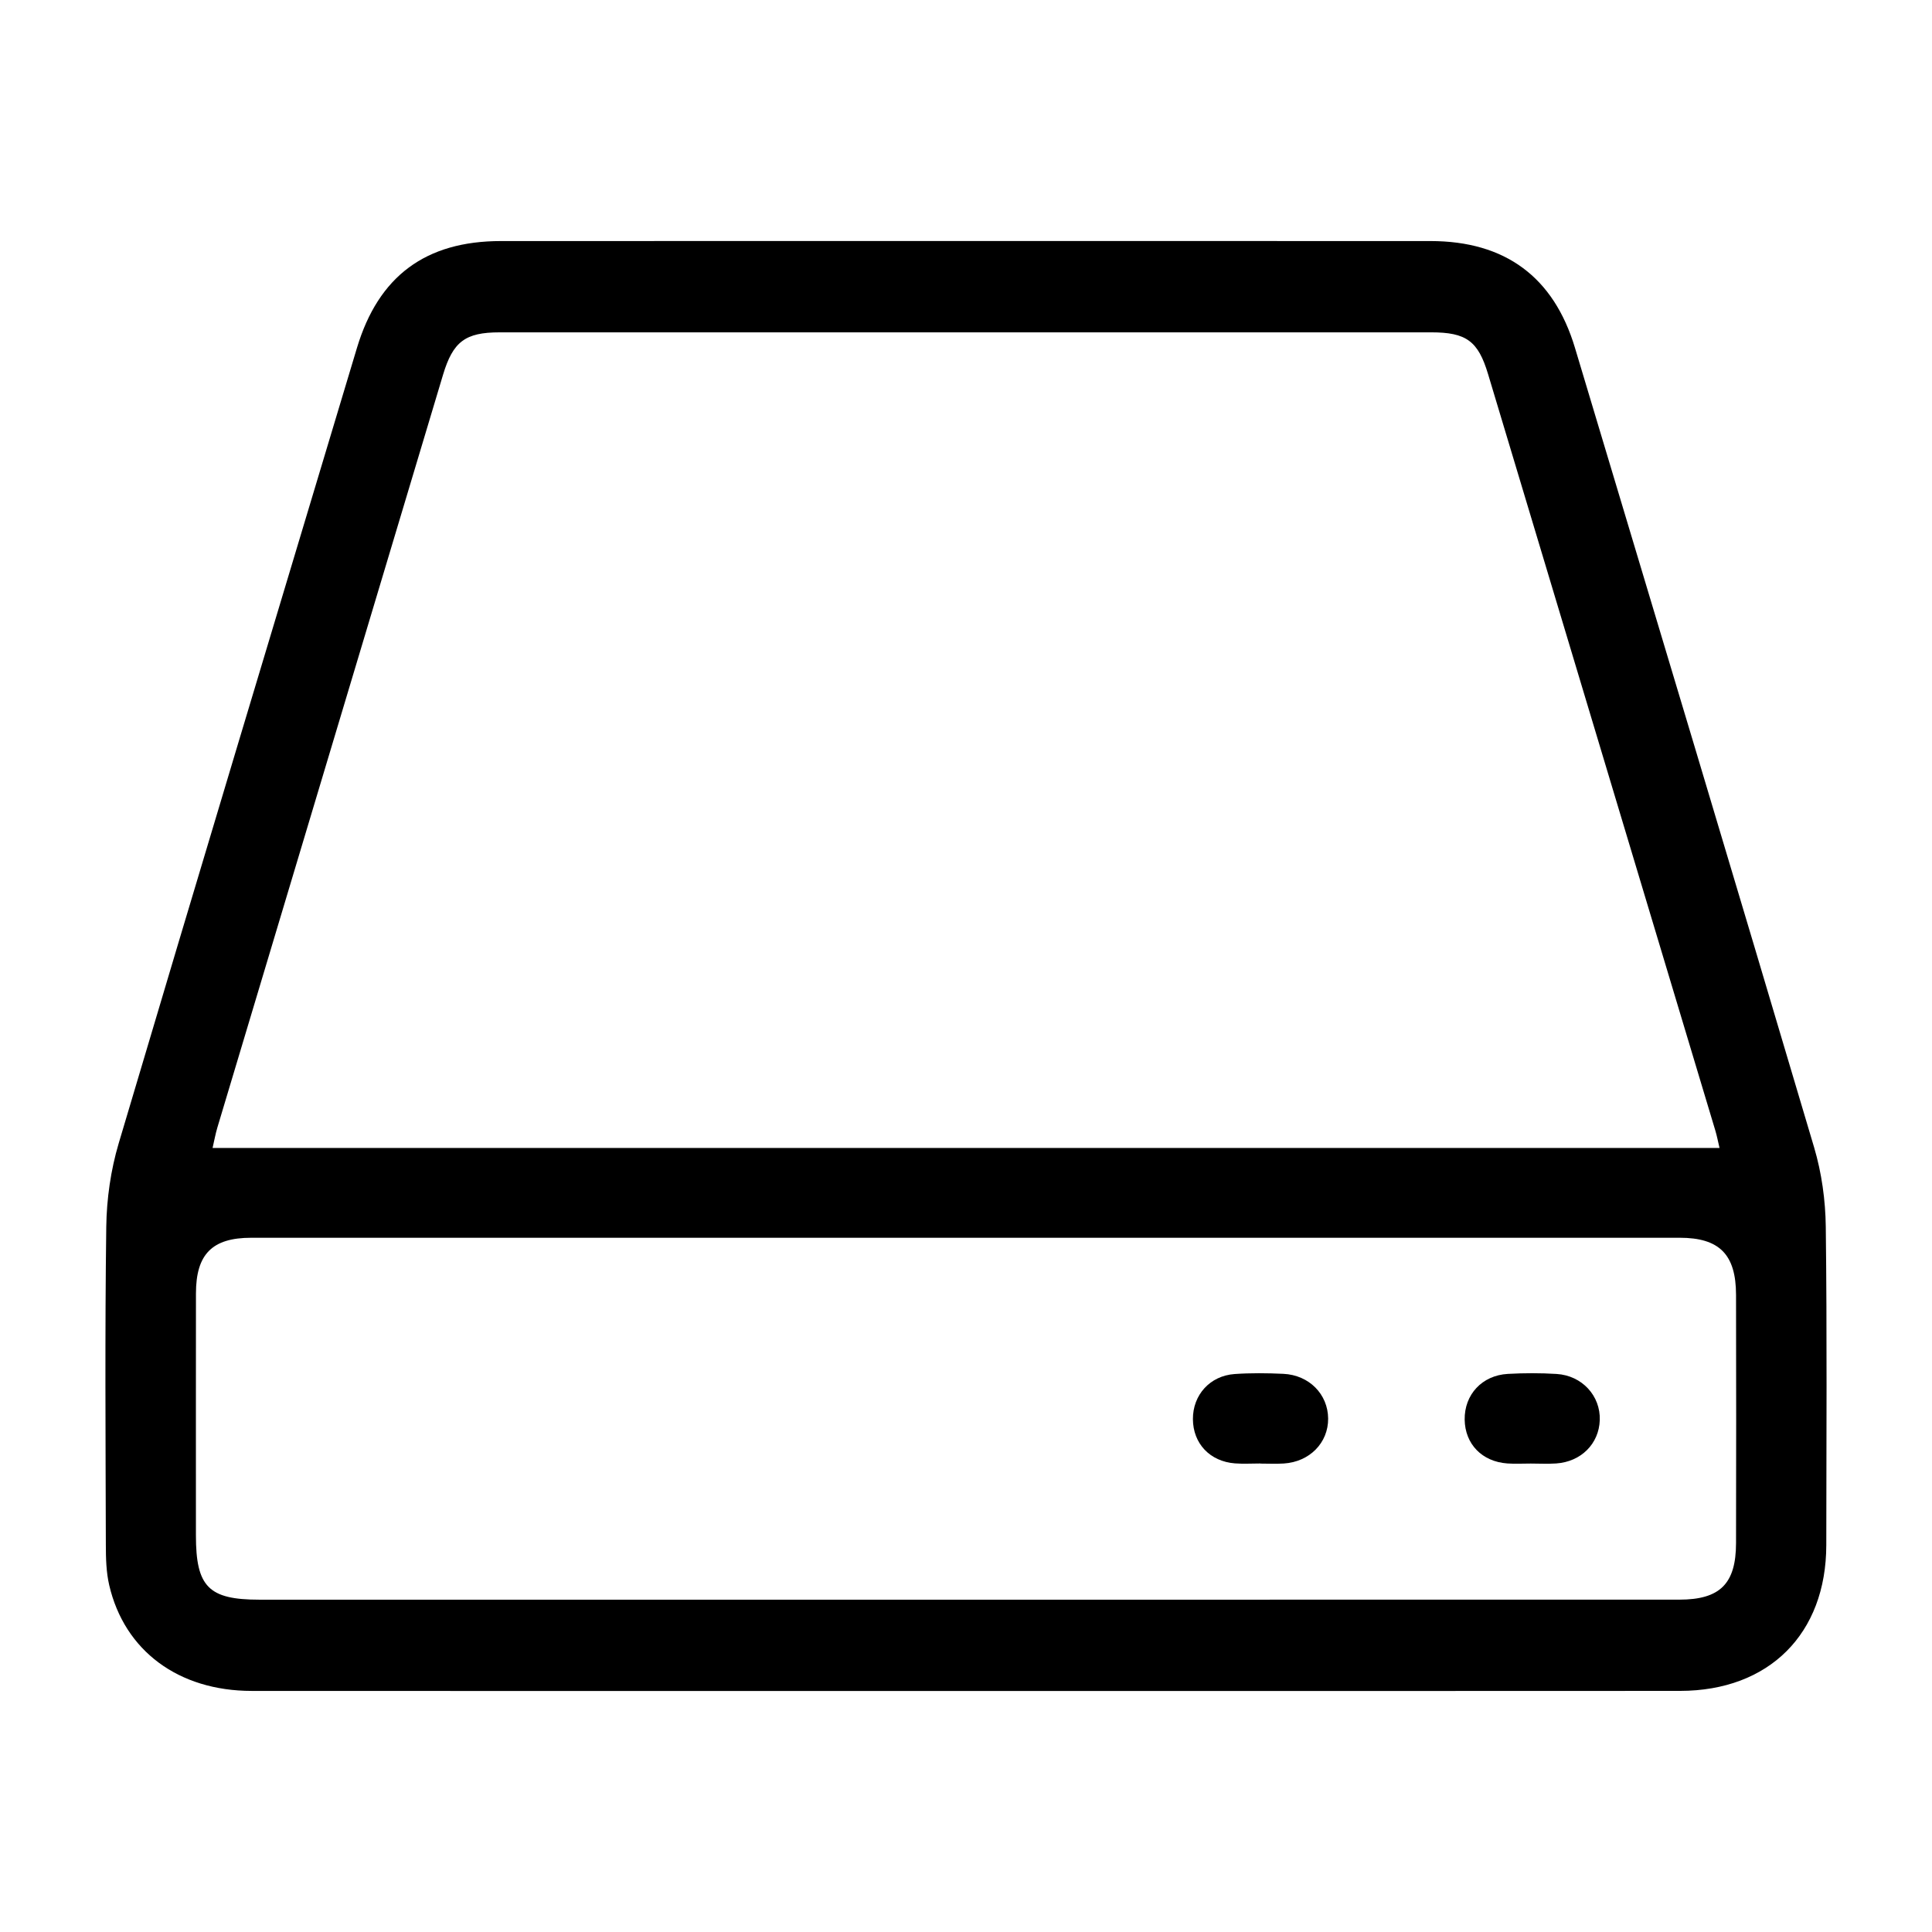 <?xml version="1.0" encoding="utf-8"?>
<!-- Generator: Adobe Illustrator 16.0.0, SVG Export Plug-In . SVG Version: 6.00 Build 0)  -->
<!DOCTYPE svg PUBLIC "-//W3C//DTD SVG 1.1//EN" "http://www.w3.org/Graphics/SVG/1.1/DTD/svg11.dtd">
<svg version="1.1" id="Layer_1" xmlns="http://www.w3.org/2000/svg" xmlns:xlink="http://www.w3.org/1999/xlink" x="0px" y="0px"
	 width="200px" height="200px" viewBox="0 0 200 200" enable-background="new 0 0 200 200" xml:space="preserve">
<g>
	<path fill-rule="evenodd" clip-rule="evenodd" d="M99.874,175.049c-24.606,0-49.212,0.01-73.82-0.006
		c-7.572-0.004-13.172-4.152-14.749-10.953c-0.31-1.337-0.344-2.759-0.348-4.142c-0.026-10.985-0.102-21.972,0.044-32.954
		c0.039-2.885,0.462-5.859,1.282-8.622C20.437,90.9,28.708,63.463,36.95,36.019c2.231-7.43,7.107-11.063,14.902-11.065
		c32.076-0.008,64.152-0.008,96.229,0c7.731,0.002,12.759,3.714,14.96,11.057c8.279,27.586,16.573,55.169,24.761,82.783
		c0.777,2.626,1.169,5.455,1.202,8.197c0.134,10.983,0.065,21.97,0.053,32.955c-0.011,9.177-5.914,15.088-15.143,15.095
		C149.234,175.062,124.555,175.048,99.874,175.049z M178.005,118.836c-0.158-0.663-0.263-1.232-0.429-1.783
		c-7.84-26.114-15.684-52.227-23.536-78.338c-1.028-3.418-2.253-4.31-5.886-4.311c-32.149-0.005-64.298-0.006-96.447,0.001
		c-3.547,0.001-4.815,0.963-5.844,4.39C38.07,64.772,30.283,90.75,22.5,116.729c-0.198,0.663-0.318,1.351-0.494,2.106
		C74.114,118.836,126.008,118.836,178.005,118.836z M100.02,165.599c24.607,0,49.217,0.005,73.824-0.004
		c4.212-0.002,5.862-1.646,5.87-5.848c0.019-8.57,0.019-17.139,0-25.708c-0.008-4.181-1.722-5.906-5.834-5.907
		c-49.29-0.004-98.58-0.005-147.87,0.001c-4.043,0-5.721,1.695-5.725,5.763c-0.01,8.35-0.003,16.698-0.003,25.047
		c0,5.327,1.309,6.655,6.571,6.656C51.242,165.601,75.63,165.599,100.02,165.599z"/>
	<path fill-rule="evenodd" clip-rule="evenodd" d="M130.48,151.499c-0.878,0-1.762,0.056-2.635-0.01
		c-2.602-0.199-4.345-2.061-4.355-4.589c-0.01-2.491,1.76-4.479,4.313-4.66c1.676-0.118,3.369-0.099,5.051-0.021
		c2.676,0.126,4.617,2.119,4.635,4.633c0.016,2.505-1.919,4.481-4.592,4.649c-0.802,0.052-1.609,0.009-2.416,0.009
		C130.48,151.507,130.48,151.503,130.48,151.499z"/>
	<path fill-rule="evenodd" clip-rule="evenodd" d="M158.454,151.506c-0.806-0.002-1.614,0.047-2.415-0.01
		c-2.625-0.188-4.379-2.009-4.417-4.533c-0.038-2.586,1.79-4.586,4.466-4.737c1.679-0.094,3.373-0.098,5.05,0.006
		c2.644,0.163,4.554,2.271,4.47,4.778c-0.081,2.449-1.938,4.314-4.518,4.487C160.215,151.556,159.332,151.506,158.454,151.506z"/>
</g>
</svg>
